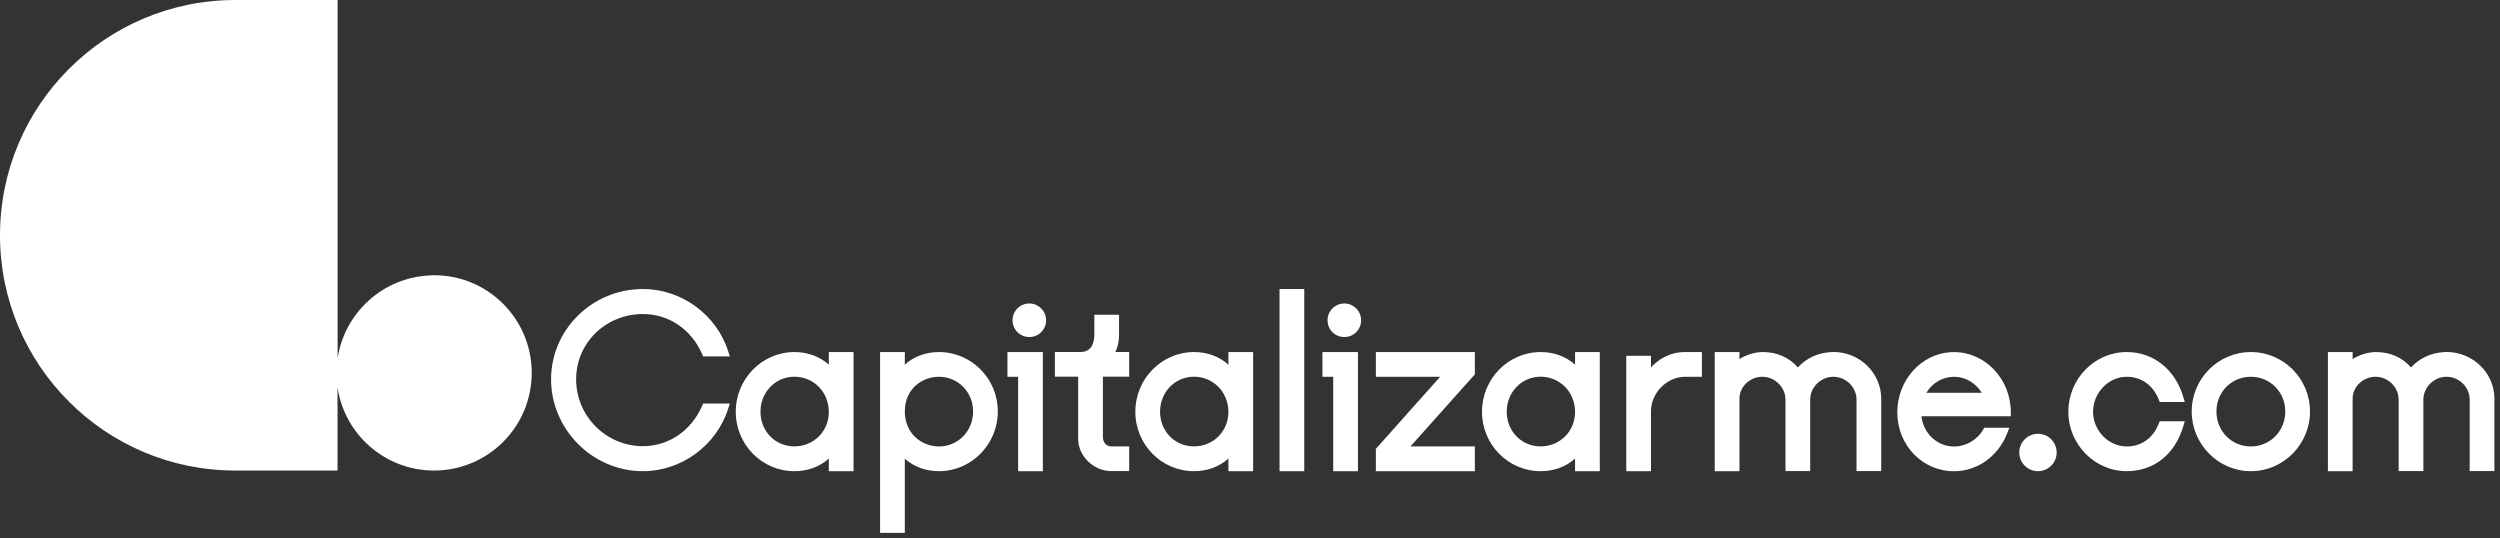 <svg xmlns="http://www.w3.org/2000/svg" width="353" height="76" viewBox="0 0 353 76" fill="none"><rect x="0" y="0" width="353" height="76" fill="#333333" stroke="none"/><path d="M127.76 51.49C129.05 50.33 130.72 49.71 132.58 49.71C137.16 49.71 140.889 53.45 140.89 58.1C140.89 62.75 137.16 66.53 132.58 66.53C130.73 66.53 129.06 65.919 127.76 64.769V75.24H124.27V49.71H127.76V51.49ZM275.92 49.72C280.34 49.72 283.93 53.541 283.93 58.23V58.78H271.31C271.57 61.18 273.53 63.05 275.91 63.05C277.57 63.05 279.18 62.12 280.01 60.68L280.17 60.4H283.72L283.43 61.15C282.16 64.42 279.21 66.54 275.91 66.54C271.49 66.54 267.9 62.91 267.9 58.22C267.901 53.676 271.269 49.949 275.498 49.721L275.92 49.72ZM90.78 40.81C96.23 40.81 101.17 44.42 102.82 49.6L103.05 50.32H99.28L99.14 49.99C97.62 46.5 94.42 44.34 90.79 44.34C85.59 44.34 81.35 48.36 81.35 53.56C81.35 58.76 85.58 63 90.79 63C94.41 63 97.61 60.82 99.14 57.31L99.28 56.98H103.05L102.82 57.7C101.17 62.9 96.22 66.53 90.78 66.53C83.63 66.53 77.81 60.59 77.81 53.56C77.81 46.53 83.63 40.81 90.78 40.81ZM120.52 66.53H117.03V64.75C115.73 65.91 114.05 66.53 112.17 66.53C107.6 66.53 103.89 62.79 103.89 58.14C103.89 53.49 107.61 49.71 112.17 49.71C114.05 49.71 115.73 50.33 117.03 51.49V49.71H120.52V66.53ZM147.25 66.53H143.76V53.2H142.25V49.71H147.25V66.53ZM176.94 66.53H173.45V64.75C172.15 65.91 170.47 66.53 168.59 66.53C164.02 66.53 160.31 62.79 160.31 58.14C160.31 53.49 164.03 49.71 168.59 49.71C170.47 49.71 172.15 50.33 173.45 51.49V49.71H176.94V66.53ZM184.16 66.53H180.67V40.81H184.16V66.53ZM191.74 66.53H188.25V53.2H186.73V49.71H191.74V66.53ZM208.25 52.86L199.16 63.03H208.25V66.53H194.27V63.38L203.35 53.2H194.27V49.71H208.25V52.86ZM225.89 66.53H222.4V64.75C221.1 65.91 219.42 66.53 217.54 66.53C212.97 66.53 209.26 62.79 209.26 58.14C209.26 53.49 212.97 49.71 217.54 49.71C219.42 49.71 221.1 50.33 222.4 51.49V49.71H225.89V66.53ZM240.31 53.2H237.94C235.371 53.2 233.12 55.47 233.12 58.06V66.53H229.63V50.24H233.12V51.87C234.1 50.82 235.67 49.71 237.94 49.71H240.31V53.2ZM258.87 49.7C262.6 49.7 265.63 52.66 265.63 56.31V66.519H262.14V56.43C262.139 54.65 260.64 53.2 258.87 53.2C257.1 53.2 255.6 54.68 255.6 56.43V66.519H252.11V56.43C252.11 54.65 250.59 53.2 248.84 53.2C247.09 53.2 245.61 54.61 245.61 56.28V66.53H242.12V49.71H245.61V50.7C246.5 50.14 247.71 49.71 248.92 49.71C250.92 49.71 252.64 50.48 253.86 51.88C255.051 50.577 256.698 49.809 258.515 49.719L258.87 49.7ZM287.76 61.25C289.22 61.25 290.4 62.43 290.4 63.89C290.4 65.35 289.22 66.53 287.76 66.53C286.3 66.53 285.12 65.35 285.12 63.89C285.12 62.43 286.31 61.25 287.76 61.25ZM300.29 49.71C304.06 49.71 307.12 52.14 308.28 56.05L308.49 56.76H304.95L304.81 56.41C304 54.37 302.35 53.2 300.29 53.2C297.71 53.2 295.54 55.48 295.54 58.14C295.54 60.8 297.72 63.04 300.29 63.04C302.36 63.04 304.01 61.87 304.81 59.83L304.95 59.48H308.49L308.28 60.19C307.11 64.16 304.12 66.53 300.29 66.53C295.82 66.53 292.05 62.79 292.05 58.14C292.05 53.49 295.75 49.71 300.29 49.71ZM317.82 49.71C322.42 49.71 326.17 53.45 326.17 58.1C326.17 62.749 322.42 66.53 317.82 66.53C313.22 66.53 309.47 62.73 309.47 58.1C309.47 53.47 313.21 49.71 317.82 49.71ZM345.45 49.7C349.18 49.7 352.21 52.66 352.21 56.31V66.519H348.72V56.43C348.72 54.65 347.22 53.2 345.45 53.2C343.68 53.2 342.18 54.68 342.18 56.43V66.519H338.69V56.43C338.69 54.65 337.17 53.2 335.42 53.2C333.67 53.2 332.19 54.61 332.19 56.28V66.53H328.7V49.71H332.19V50.7C333.08 50.14 334.29 49.71 335.5 49.71C337.5 49.71 339.22 50.48 340.44 51.88C341.631 50.577 343.279 49.809 345.095 49.719L345.45 49.7ZM158.01 47.19C158.01 48.17 157.85 48.96 157.49 49.7H159.44V53.19H155.73V61.69C155.731 62.36 156.1 63.03 156.92 63.03H159.44V66.519H156.92C154.43 66.519 152.24 64.4 152.24 61.99V53.19H148.95V49.7H152.57C154.18 49.7 154.519 48.34 154.52 47.19V44.44H158.01V47.19ZM47.67 50.6C48.639 44.177 54.038 39.199 60.656 38.895L61.29 38.86C68.91 38.86 75.08 45.03 75.08 52.65C75.08 60.27 68.9 66.44 61.29 66.44C54.38 66.44 48.66 61.35 47.66 54.72V66.44H33.22C14.88 66.44 0 51.56 0 33.22C0 14.88 14.881 0 33.23 0H47.67V50.6ZM132.58 53.2C130.21 53.2 127.76 54.89 127.76 58.1C127.76 61.31 130.24 63.04 132.58 63.04C135.28 63.04 137.4 60.87 137.4 58.1C137.4 55.35 135.28 53.2 132.58 53.2ZM317.82 53.2C315.1 53.2 312.96 55.33 312.96 58.1C312.96 60.87 315.1 63.04 317.82 63.04C320.54 63.04 322.68 60.87 322.68 58.1C322.679 55.35 320.54 53.2 317.82 53.2ZM112.17 53.19C109.48 53.191 107.38 55.38 107.38 58.13C107.38 60.88 109.45 63.03 112.17 63.03C114.89 63.03 117.03 60.9 117.03 58.17C117.03 55.33 114.86 53.19 112.17 53.19ZM168.59 53.19C165.9 53.191 163.8 55.38 163.8 58.13C163.8 60.88 165.87 63.03 168.59 63.03C171.31 63.03 173.45 60.9 173.45 58.17C173.45 55.33 171.28 53.19 168.59 53.19ZM217.54 53.19C214.85 53.19 212.75 55.38 212.75 58.13C212.75 60.88 214.82 63.03 217.54 63.03C220.26 63.03 222.4 60.9 222.4 58.17C222.4 55.33 220.23 53.191 217.54 53.19ZM275.91 53.2C274.32 53.2 272.85 54.06 272 55.46H279.82C278.95 54.05 277.5 53.2 275.91 53.2ZM145.34 42.85C146.62 42.85 147.71 43.91 147.71 45.22C147.71 46.53 146.67 47.59 145.34 47.59C144.01 47.59 142.97 46.53 142.97 45.22C142.97 43.91 144.03 42.85 145.34 42.85ZM189.82 42.85C191.1 42.85 192.19 43.91 192.19 45.22C192.19 46.53 191.15 47.59 189.82 47.59C188.49 47.59 187.45 46.53 187.45 45.22C187.45 43.91 188.51 42.85 189.82 42.85Z" fill="white"></path></svg>